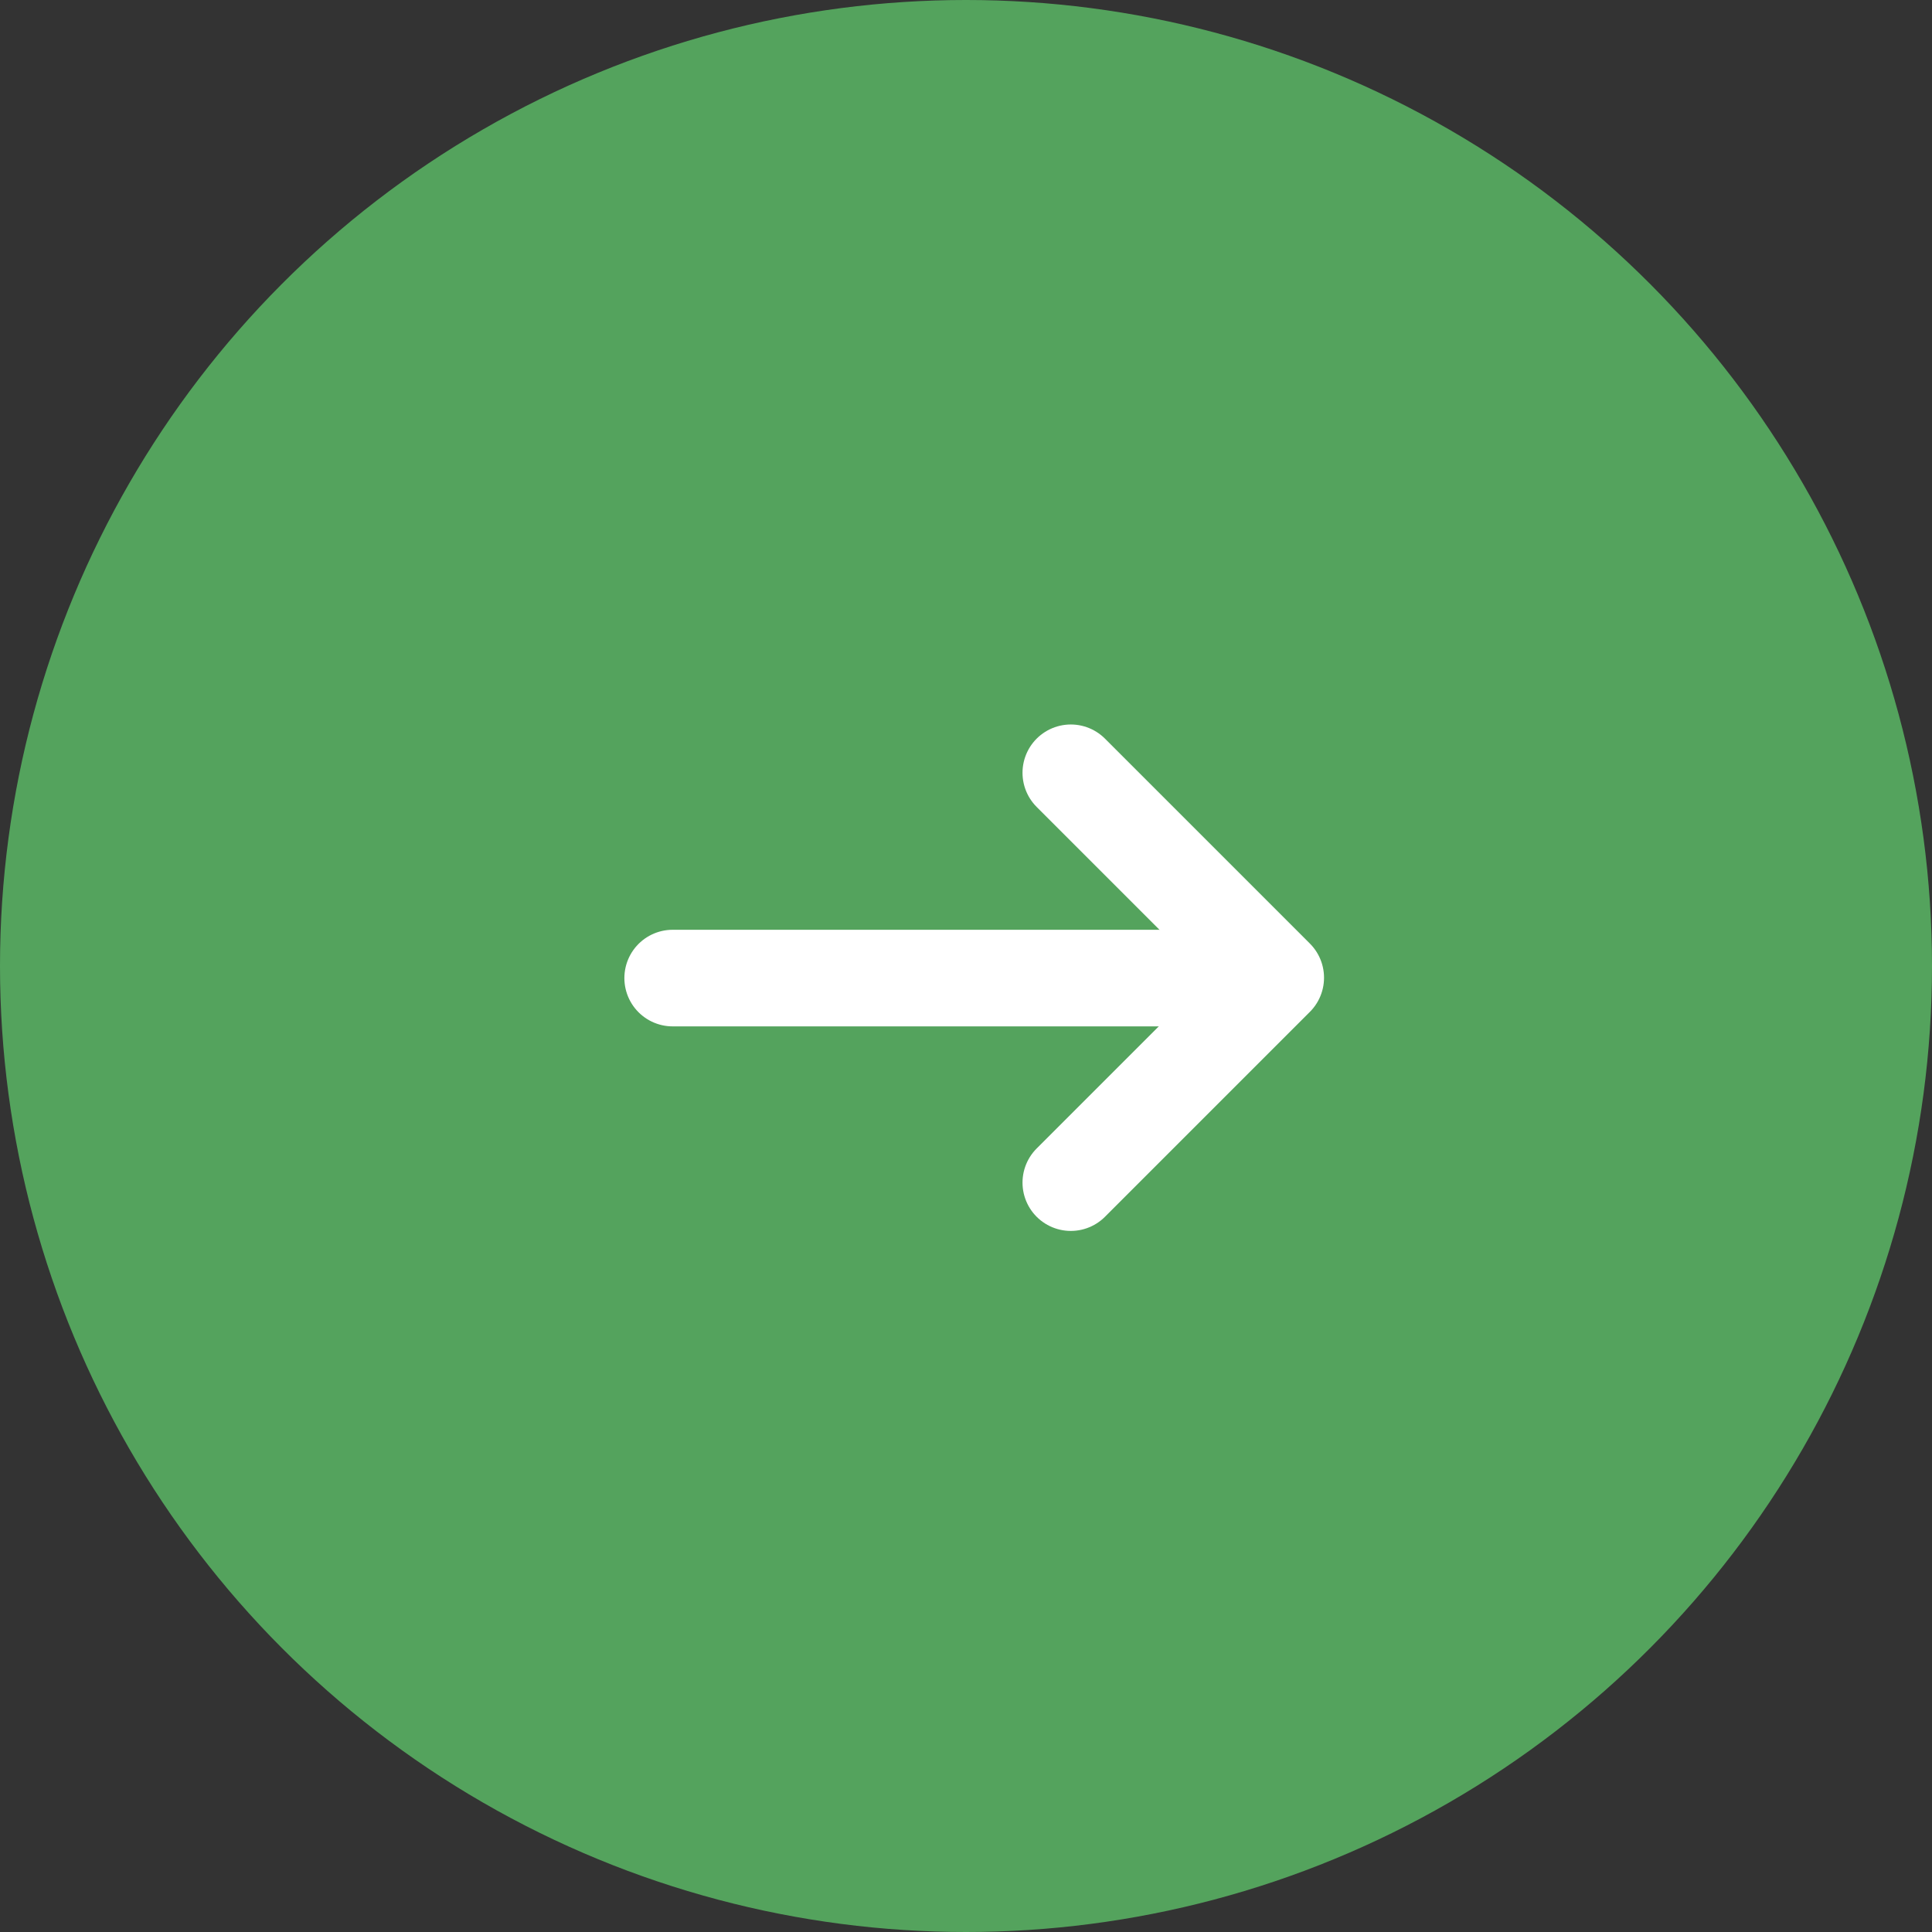 <svg xmlns="http://www.w3.org/2000/svg" width="40" height="40" viewBox="0 0 40 40">
  <rect x="0" y="0" width="40" height="40" fill="#333333" stroke="none"/>
  <g id="グループ_165" data-name="グループ 165" transform="translate(-0.073)">
    <circle id="楕円形_19" data-name="楕円形 19" cx="20" cy="20" r="20" transform="translate(0.073)" fill="#54a35d"/>
    <g id="グループ_163" data-name="グループ 163" transform="translate(14 16)">
      <line id="線_1" data-name="線 1" x2="12" transform="translate(0 4.25)" fill="none" stroke="#fff" stroke-linecap="round" stroke-width="2"/>
      <path id="パス_17" data-name="パス 17" d="M0,0V6H6" transform="translate(8.243 8.485) rotate(-135)" fill="none" stroke="#fff" stroke-linecap="round" stroke-linejoin="round" stroke-width="2"/>
    </g>
  </g>
</svg>
